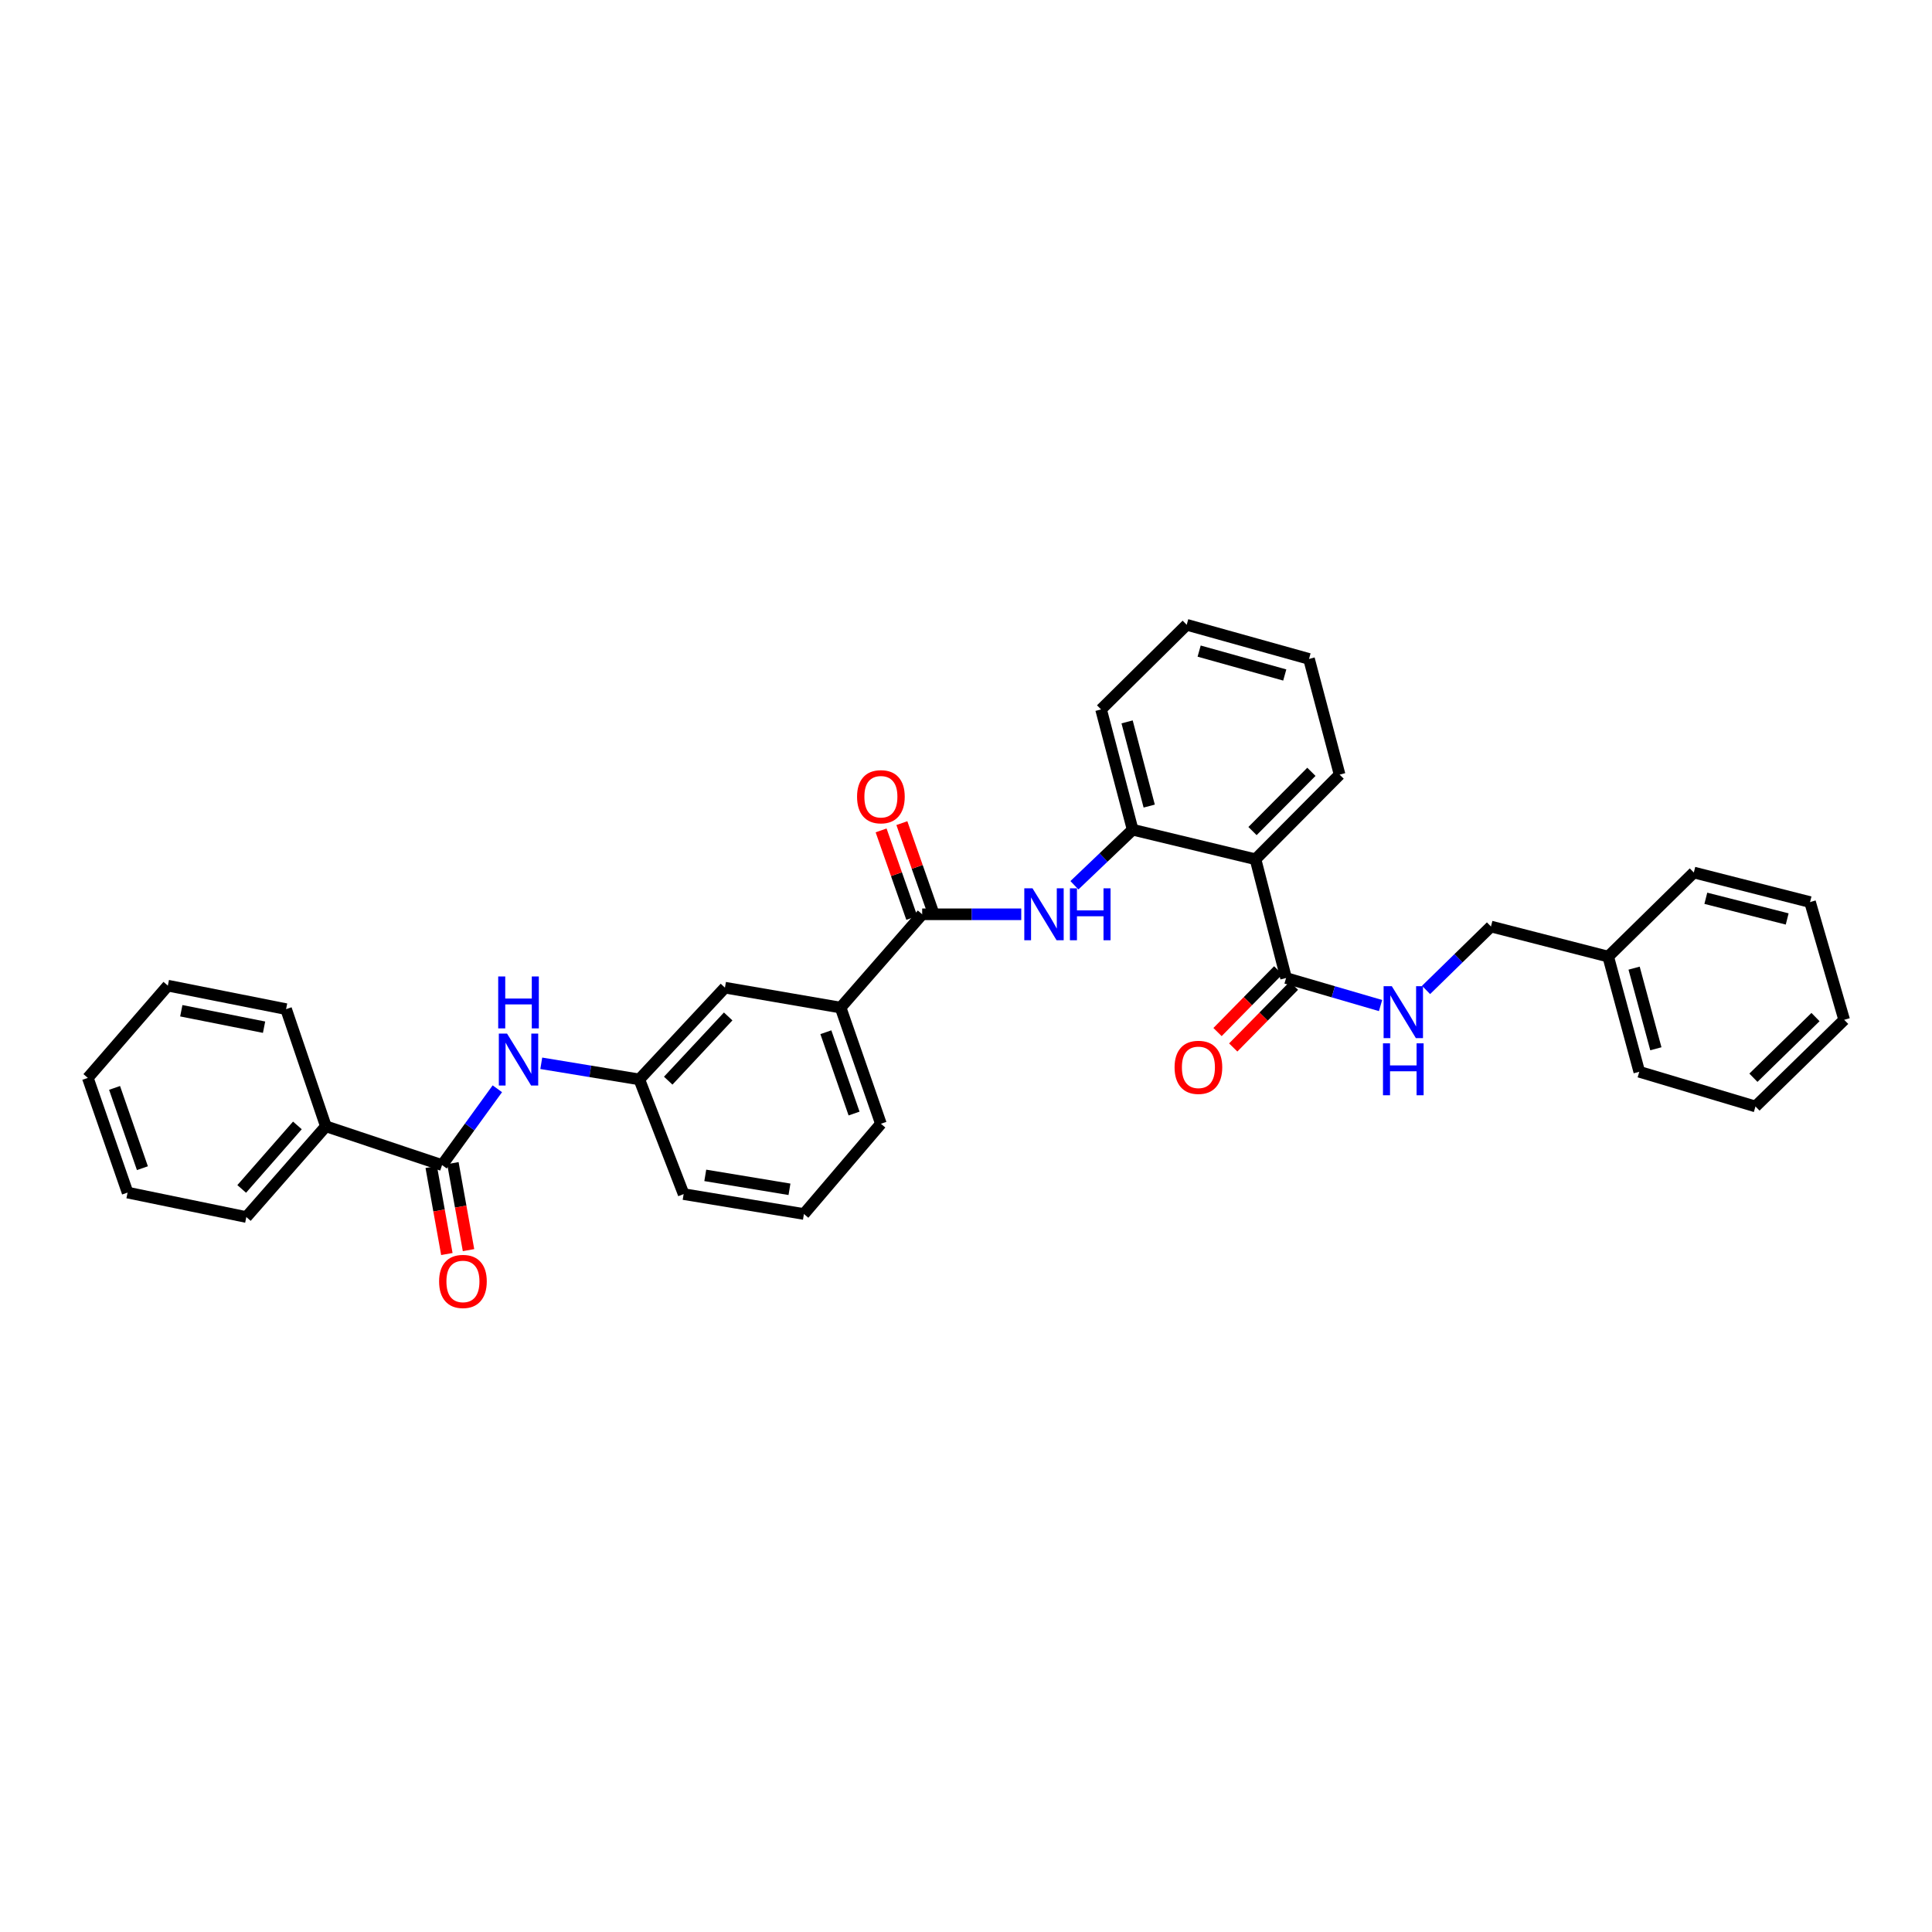 <?xml version='1.0' encoding='iso-8859-1'?>
<svg version='1.1' baseProfile='full'
              xmlns='http://www.w3.org/2000/svg'
                      xmlns:rdkit='http://www.rdkit.org/xml'
                      xmlns:xlink='http://www.w3.org/1999/xlink'
                  xml:space='preserve'
width='1000px' height='1000px' viewBox='0 0 1000 1000'>
<!-- END OF HEADER -->
<rect style='opacity:1.0;fill:#FFFFFF;stroke:none' width='1000' height='1000' x='0' y='0'> </rect>
<path class='bond-3' d='M 649.845,444.756 L 665.669,506.217' style='fill:none;fill-rule:evenodd;stroke:#000000;stroke-width:6px;stroke-linecap:butt;stroke-linejoin:miter;stroke-opacity:1' />
<path class='bond-4' d='M 649.845,444.756 L 586.264,429.457' style='fill:none;fill-rule:evenodd;stroke:#000000;stroke-width:6px;stroke-linecap:butt;stroke-linejoin:miter;stroke-opacity:1' />
<path class='bond-15' d='M 649.845,444.756 L 693.382,400.947' style='fill:none;fill-rule:evenodd;stroke:#000000;stroke-width:6px;stroke-linecap:butt;stroke-linejoin:miter;stroke-opacity:1' />
<path class='bond-15' d='M 648.297,430.156 L 678.773,399.49' style='fill:none;fill-rule:evenodd;stroke:#000000;stroke-width:6px;stroke-linecap:butt;stroke-linejoin:miter;stroke-opacity:1' />
<path class='bond-0' d='M 477.317,473.234 L 502.958,473.234' style='fill:none;fill-rule:evenodd;stroke:#000000;stroke-width:6px;stroke-linecap:butt;stroke-linejoin:miter;stroke-opacity:1' />
<path class='bond-0' d='M 502.958,473.234 L 528.598,473.234' style='fill:none;fill-rule:evenodd;stroke:#0000FF;stroke-width:6px;stroke-linecap:butt;stroke-linejoin:miter;stroke-opacity:1' />
<path class='bond-6' d='M 477.317,473.234 L 435.097,521.529' style='fill:none;fill-rule:evenodd;stroke:#000000;stroke-width:6px;stroke-linecap:butt;stroke-linejoin:miter;stroke-opacity:1' />
<path class='bond-10' d='M 482.691,471.349 L 474.747,448.699' style='fill:none;fill-rule:evenodd;stroke:#000000;stroke-width:6px;stroke-linecap:butt;stroke-linejoin:miter;stroke-opacity:1' />
<path class='bond-10' d='M 474.747,448.699 L 466.803,426.048' style='fill:none;fill-rule:evenodd;stroke:#FF0000;stroke-width:6px;stroke-linecap:butt;stroke-linejoin:miter;stroke-opacity:1' />
<path class='bond-10' d='M 471.944,475.119 L 464,452.468' style='fill:none;fill-rule:evenodd;stroke:#000000;stroke-width:6px;stroke-linecap:butt;stroke-linejoin:miter;stroke-opacity:1' />
<path class='bond-10' d='M 464,452.468 L 456.056,429.817' style='fill:none;fill-rule:evenodd;stroke:#FF0000;stroke-width:6px;stroke-linecap:butt;stroke-linejoin:miter;stroke-opacity:1' />
<path class='bond-1' d='M 556.119,458.21 L 571.191,443.833' style='fill:none;fill-rule:evenodd;stroke:#0000FF;stroke-width:6px;stroke-linecap:butt;stroke-linejoin:miter;stroke-opacity:1' />
<path class='bond-1' d='M 571.191,443.833 L 586.264,429.457' style='fill:none;fill-rule:evenodd;stroke:#000000;stroke-width:6px;stroke-linecap:butt;stroke-linejoin:miter;stroke-opacity:1' />
<path class='bond-2' d='M 228.808,603.035 L 243.116,583.289' style='fill:none;fill-rule:evenodd;stroke:#000000;stroke-width:6px;stroke-linecap:butt;stroke-linejoin:miter;stroke-opacity:1' />
<path class='bond-2' d='M 243.116,583.289 L 257.424,563.544' style='fill:none;fill-rule:evenodd;stroke:#0000FF;stroke-width:6px;stroke-linecap:butt;stroke-linejoin:miter;stroke-opacity:1' />
<path class='bond-11' d='M 223.203,604.041 L 227.248,626.561' style='fill:none;fill-rule:evenodd;stroke:#000000;stroke-width:6px;stroke-linecap:butt;stroke-linejoin:miter;stroke-opacity:1' />
<path class='bond-11' d='M 227.248,626.561 L 231.294,649.081' style='fill:none;fill-rule:evenodd;stroke:#FF0000;stroke-width:6px;stroke-linecap:butt;stroke-linejoin:miter;stroke-opacity:1' />
<path class='bond-11' d='M 234.412,602.028 L 238.458,624.547' style='fill:none;fill-rule:evenodd;stroke:#000000;stroke-width:6px;stroke-linecap:butt;stroke-linejoin:miter;stroke-opacity:1' />
<path class='bond-11' d='M 238.458,624.547 L 242.503,647.067' style='fill:none;fill-rule:evenodd;stroke:#FF0000;stroke-width:6px;stroke-linecap:butt;stroke-linejoin:miter;stroke-opacity:1' />
<path class='bond-12' d='M 228.808,603.035 L 168.669,582.978' style='fill:none;fill-rule:evenodd;stroke:#000000;stroke-width:6px;stroke-linecap:butt;stroke-linejoin:miter;stroke-opacity:1' />
<path class='bond-7' d='M 665.669,506.217 L 690.121,513.344' style='fill:none;fill-rule:evenodd;stroke:#000000;stroke-width:6px;stroke-linecap:butt;stroke-linejoin:miter;stroke-opacity:1' />
<path class='bond-7' d='M 690.121,513.344 L 714.573,520.47' style='fill:none;fill-rule:evenodd;stroke:#0000FF;stroke-width:6px;stroke-linecap:butt;stroke-linejoin:miter;stroke-opacity:1' />
<path class='bond-13' d='M 661.608,502.226 L 645.9,518.207' style='fill:none;fill-rule:evenodd;stroke:#000000;stroke-width:6px;stroke-linecap:butt;stroke-linejoin:miter;stroke-opacity:1' />
<path class='bond-13' d='M 645.9,518.207 L 630.192,534.189' style='fill:none;fill-rule:evenodd;stroke:#FF0000;stroke-width:6px;stroke-linecap:butt;stroke-linejoin:miter;stroke-opacity:1' />
<path class='bond-13' d='M 669.73,510.209 L 654.022,526.19' style='fill:none;fill-rule:evenodd;stroke:#000000;stroke-width:6px;stroke-linecap:butt;stroke-linejoin:miter;stroke-opacity:1' />
<path class='bond-13' d='M 654.022,526.19 L 638.314,542.172' style='fill:none;fill-rule:evenodd;stroke:#FF0000;stroke-width:6px;stroke-linecap:butt;stroke-linejoin:miter;stroke-opacity:1' />
<path class='bond-17' d='M 586.264,429.457 L 569.914,367.198' style='fill:none;fill-rule:evenodd;stroke:#000000;stroke-width:6px;stroke-linecap:butt;stroke-linejoin:miter;stroke-opacity:1' />
<path class='bond-17' d='M 594.827,417.225 L 583.382,373.644' style='fill:none;fill-rule:evenodd;stroke:#000000;stroke-width:6px;stroke-linecap:butt;stroke-linejoin:miter;stroke-opacity:1' />
<path class='bond-5' d='M 280.16,550.356 L 305.528,554.528' style='fill:none;fill-rule:evenodd;stroke:#0000FF;stroke-width:6px;stroke-linecap:butt;stroke-linejoin:miter;stroke-opacity:1' />
<path class='bond-5' d='M 305.528,554.528 L 330.896,558.701' style='fill:none;fill-rule:evenodd;stroke:#000000;stroke-width:6px;stroke-linecap:butt;stroke-linejoin:miter;stroke-opacity:1' />
<path class='bond-9' d='M 435.097,521.529 L 375.23,511.216' style='fill:none;fill-rule:evenodd;stroke:#000000;stroke-width:6px;stroke-linecap:butt;stroke-linejoin:miter;stroke-opacity:1' />
<path class='bond-18' d='M 435.097,521.529 L 455.951,581.655' style='fill:none;fill-rule:evenodd;stroke:#000000;stroke-width:6px;stroke-linecap:butt;stroke-linejoin:miter;stroke-opacity:1' />
<path class='bond-18' d='M 427.465,534.28 L 442.063,576.368' style='fill:none;fill-rule:evenodd;stroke:#000000;stroke-width:6px;stroke-linecap:butt;stroke-linejoin:miter;stroke-opacity:1' />
<path class='bond-14' d='M 738.125,512.392 L 754.921,495.98' style='fill:none;fill-rule:evenodd;stroke:#0000FF;stroke-width:6px;stroke-linecap:butt;stroke-linejoin:miter;stroke-opacity:1' />
<path class='bond-14' d='M 754.921,495.98 L 771.717,479.567' style='fill:none;fill-rule:evenodd;stroke:#000000;stroke-width:6px;stroke-linecap:butt;stroke-linejoin:miter;stroke-opacity:1' />
<path class='bond-8' d='M 330.896,558.701 L 375.23,511.216' style='fill:none;fill-rule:evenodd;stroke:#000000;stroke-width:6px;stroke-linecap:butt;stroke-linejoin:miter;stroke-opacity:1' />
<path class='bond-8' d='M 345.87,559.35 L 376.904,526.11' style='fill:none;fill-rule:evenodd;stroke:#000000;stroke-width:6px;stroke-linecap:butt;stroke-linejoin:miter;stroke-opacity:1' />
<path class='bond-34' d='M 330.896,558.701 L 353.85,618.061' style='fill:none;fill-rule:evenodd;stroke:#000000;stroke-width:6px;stroke-linecap:butt;stroke-linejoin:miter;stroke-opacity:1' />
<path class='bond-21' d='M 168.669,582.978 L 127.498,629.937' style='fill:none;fill-rule:evenodd;stroke:#000000;stroke-width:6px;stroke-linecap:butt;stroke-linejoin:miter;stroke-opacity:1' />
<path class='bond-21' d='M 153.929,582.514 L 125.11,615.386' style='fill:none;fill-rule:evenodd;stroke:#000000;stroke-width:6px;stroke-linecap:butt;stroke-linejoin:miter;stroke-opacity:1' />
<path class='bond-22' d='M 168.669,582.978 L 148.08,522.326' style='fill:none;fill-rule:evenodd;stroke:#000000;stroke-width:6px;stroke-linecap:butt;stroke-linejoin:miter;stroke-opacity:1' />
<path class='bond-16' d='M 771.717,479.567 L 832.401,495.138' style='fill:none;fill-rule:evenodd;stroke:#000000;stroke-width:6px;stroke-linecap:butt;stroke-linejoin:miter;stroke-opacity:1' />
<path class='bond-25' d='M 693.382,400.947 L 677.545,341.061' style='fill:none;fill-rule:evenodd;stroke:#000000;stroke-width:6px;stroke-linecap:butt;stroke-linejoin:miter;stroke-opacity:1' />
<path class='bond-23' d='M 832.401,495.138 L 848.491,554.752' style='fill:none;fill-rule:evenodd;stroke:#000000;stroke-width:6px;stroke-linecap:butt;stroke-linejoin:miter;stroke-opacity:1' />
<path class='bond-23' d='M 845.81,501.113 L 857.072,542.843' style='fill:none;fill-rule:evenodd;stroke:#000000;stroke-width:6px;stroke-linecap:butt;stroke-linejoin:miter;stroke-opacity:1' />
<path class='bond-24' d='M 832.401,495.138 L 876.716,451.614' style='fill:none;fill-rule:evenodd;stroke:#000000;stroke-width:6px;stroke-linecap:butt;stroke-linejoin:miter;stroke-opacity:1' />
<path class='bond-33' d='M 569.914,367.198 L 614.236,323.389' style='fill:none;fill-rule:evenodd;stroke:#000000;stroke-width:6px;stroke-linecap:butt;stroke-linejoin:miter;stroke-opacity:1' />
<path class='bond-19' d='M 455.951,581.655 L 416.109,628.362' style='fill:none;fill-rule:evenodd;stroke:#000000;stroke-width:6px;stroke-linecap:butt;stroke-linejoin:miter;stroke-opacity:1' />
<path class='bond-20' d='M 416.109,628.362 L 353.85,618.061' style='fill:none;fill-rule:evenodd;stroke:#000000;stroke-width:6px;stroke-linecap:butt;stroke-linejoin:miter;stroke-opacity:1' />
<path class='bond-20' d='M 408.629,615.581 L 365.048,608.37' style='fill:none;fill-rule:evenodd;stroke:#000000;stroke-width:6px;stroke-linecap:butt;stroke-linejoin:miter;stroke-opacity:1' />
<path class='bond-27' d='M 127.498,629.937 L 66.037,617.283' style='fill:none;fill-rule:evenodd;stroke:#000000;stroke-width:6px;stroke-linecap:butt;stroke-linejoin:miter;stroke-opacity:1' />
<path class='bond-28' d='M 148.08,522.326 L 86.878,510.165' style='fill:none;fill-rule:evenodd;stroke:#000000;stroke-width:6px;stroke-linecap:butt;stroke-linejoin:miter;stroke-opacity:1' />
<path class='bond-28' d='M 136.68,531.672 L 93.839,523.16' style='fill:none;fill-rule:evenodd;stroke:#000000;stroke-width:6px;stroke-linecap:butt;stroke-linejoin:miter;stroke-opacity:1' />
<path class='bond-30' d='M 848.491,554.752 L 908.636,572.709' style='fill:none;fill-rule:evenodd;stroke:#000000;stroke-width:6px;stroke-linecap:butt;stroke-linejoin:miter;stroke-opacity:1' />
<path class='bond-29' d='M 876.716,451.614 L 936.874,466.913' style='fill:none;fill-rule:evenodd;stroke:#000000;stroke-width:6px;stroke-linecap:butt;stroke-linejoin:miter;stroke-opacity:1' />
<path class='bond-29' d='M 882.933,464.947 L 925.043,475.656' style='fill:none;fill-rule:evenodd;stroke:#000000;stroke-width:6px;stroke-linecap:butt;stroke-linejoin:miter;stroke-opacity:1' />
<path class='bond-26' d='M 677.545,341.061 L 614.236,323.389' style='fill:none;fill-rule:evenodd;stroke:#000000;stroke-width:6px;stroke-linecap:butt;stroke-linejoin:miter;stroke-opacity:1' />
<path class='bond-26' d='M 664.987,349.38 L 620.67,337.009' style='fill:none;fill-rule:evenodd;stroke:#000000;stroke-width:6px;stroke-linecap:butt;stroke-linejoin:miter;stroke-opacity:1' />
<path class='bond-36' d='M 66.037,617.283 L 45.455,557.922' style='fill:none;fill-rule:evenodd;stroke:#000000;stroke-width:6px;stroke-linecap:butt;stroke-linejoin:miter;stroke-opacity:1' />
<path class='bond-36' d='M 73.71,604.648 L 59.302,563.095' style='fill:none;fill-rule:evenodd;stroke:#000000;stroke-width:6px;stroke-linecap:butt;stroke-linejoin:miter;stroke-opacity:1' />
<path class='bond-31' d='M 86.878,510.165 L 45.455,557.922' style='fill:none;fill-rule:evenodd;stroke:#000000;stroke-width:6px;stroke-linecap:butt;stroke-linejoin:miter;stroke-opacity:1' />
<path class='bond-32' d='M 936.874,466.913 L 954.545,527.85' style='fill:none;fill-rule:evenodd;stroke:#000000;stroke-width:6px;stroke-linecap:butt;stroke-linejoin:miter;stroke-opacity:1' />
<path class='bond-35' d='M 908.636,572.709 L 954.545,527.85' style='fill:none;fill-rule:evenodd;stroke:#000000;stroke-width:6px;stroke-linecap:butt;stroke-linejoin:miter;stroke-opacity:1' />
<path class='bond-35' d='M 907.563,557.834 L 939.7,526.433' style='fill:none;fill-rule:evenodd;stroke:#000000;stroke-width:6px;stroke-linecap:butt;stroke-linejoin:miter;stroke-opacity:1' />
<path  class='atom-2' d='M 534.426 459.795
L 543.233 474.031
Q 544.106 475.436, 545.511 477.979
Q 546.915 480.523, 546.991 480.675
L 546.991 459.795
L 550.56 459.795
L 550.56 486.673
L 546.878 486.673
L 537.425 471.108
Q 536.324 469.286, 535.147 467.198
Q 534.008 465.11, 533.667 464.465
L 533.667 486.673
L 530.174 486.673
L 530.174 459.795
L 534.426 459.795
' fill='#0000FF'/>
<path  class='atom-2' d='M 553.787 459.795
L 557.431 459.795
L 557.431 471.222
L 571.174 471.222
L 571.174 459.795
L 574.818 459.795
L 574.818 486.673
L 571.174 486.673
L 571.174 474.259
L 557.431 474.259
L 557.431 486.673
L 553.787 486.673
L 553.787 459.795
' fill='#0000FF'/>
<path  class='atom-6' d='M 262.443 534.98
L 271.25 549.216
Q 272.123 550.621, 273.528 553.164
Q 274.932 555.708, 275.008 555.86
L 275.008 534.98
L 278.577 534.98
L 278.577 561.858
L 274.894 561.858
L 265.442 546.293
Q 264.341 544.471, 263.164 542.383
Q 262.025 540.295, 261.683 539.65
L 261.683 561.858
L 258.191 561.858
L 258.191 534.98
L 262.443 534.98
' fill='#0000FF'/>
<path  class='atom-6' d='M 257.868 505.415
L 261.512 505.415
L 261.512 516.842
L 275.255 516.842
L 275.255 505.415
L 278.899 505.415
L 278.899 532.292
L 275.255 532.292
L 275.255 519.879
L 261.512 519.879
L 261.512 532.292
L 257.868 532.292
L 257.868 505.415
' fill='#0000FF'/>
<path  class='atom-8' d='M 720.405 510.463
L 729.212 524.699
Q 730.085 526.103, 731.49 528.647
Q 732.894 531.19, 732.97 531.342
L 732.97 510.463
L 736.539 510.463
L 736.539 537.34
L 732.856 537.34
L 723.404 521.776
Q 722.303 519.953, 721.126 517.865
Q 719.987 515.777, 719.645 515.132
L 719.645 537.34
L 716.153 537.34
L 716.153 510.463
L 720.405 510.463
' fill='#0000FF'/>
<path  class='atom-8' d='M 715.83 540.028
L 719.475 540.028
L 719.475 551.455
L 733.217 551.455
L 733.217 540.028
L 736.861 540.028
L 736.861 566.905
L 733.217 566.905
L 733.217 554.492
L 719.475 554.492
L 719.475 566.905
L 715.83 566.905
L 715.83 540.028
' fill='#0000FF'/>
<path  class='atom-11' d='M 443.613 412.386
Q 443.613 405.933, 446.802 402.326
Q 449.991 398.72, 455.951 398.72
Q 461.911 398.72, 465.1 402.326
Q 468.289 405.933, 468.289 412.386
Q 468.289 418.916, 465.062 422.636
Q 461.835 426.319, 455.951 426.319
Q 450.029 426.319, 446.802 422.636
Q 443.613 418.954, 443.613 412.386
M 455.951 423.282
Q 460.051 423.282, 462.252 420.548
Q 464.492 417.777, 464.492 412.386
Q 464.492 407.109, 462.252 404.452
Q 460.051 401.757, 455.951 401.757
Q 451.851 401.757, 449.611 404.414
Q 447.409 407.071, 447.409 412.386
Q 447.409 417.815, 449.611 420.548
Q 451.851 423.282, 455.951 423.282
' fill='#FF0000'/>
<path  class='atom-12' d='M 227.277 663.269
Q 227.277 656.815, 230.465 653.208
Q 233.654 649.602, 239.614 649.602
Q 245.575 649.602, 248.763 653.208
Q 251.952 656.815, 251.952 663.269
Q 251.952 669.798, 248.725 673.518
Q 245.499 677.201, 239.614 677.201
Q 233.692 677.201, 230.465 673.518
Q 227.277 669.836, 227.277 663.269
M 239.614 674.164
Q 243.714 674.164, 245.916 671.431
Q 248.156 668.659, 248.156 663.269
Q 248.156 657.992, 245.916 655.334
Q 243.714 652.639, 239.614 652.639
Q 235.514 652.639, 233.275 655.296
Q 231.073 657.954, 231.073 663.269
Q 231.073 668.697, 233.275 671.431
Q 235.514 674.164, 239.614 674.164
' fill='#FF0000'/>
<path  class='atom-14' d='M 607.959 552.456
Q 607.959 546.002, 611.148 542.396
Q 614.337 538.789, 620.297 538.789
Q 626.257 538.789, 629.446 542.396
Q 632.635 546.002, 632.635 552.456
Q 632.635 558.985, 629.408 562.706
Q 626.181 566.388, 620.297 566.388
Q 614.375 566.388, 611.148 562.706
Q 607.959 559.023, 607.959 552.456
M 620.297 563.351
Q 624.397 563.351, 626.599 560.618
Q 628.839 557.846, 628.839 552.456
Q 628.839 547.179, 626.599 544.521
Q 624.397 541.826, 620.297 541.826
Q 616.197 541.826, 613.957 544.484
Q 611.756 547.141, 611.756 552.456
Q 611.756 557.884, 613.957 560.618
Q 616.197 563.351, 620.297 563.351
' fill='#FF0000'/>
</svg>
